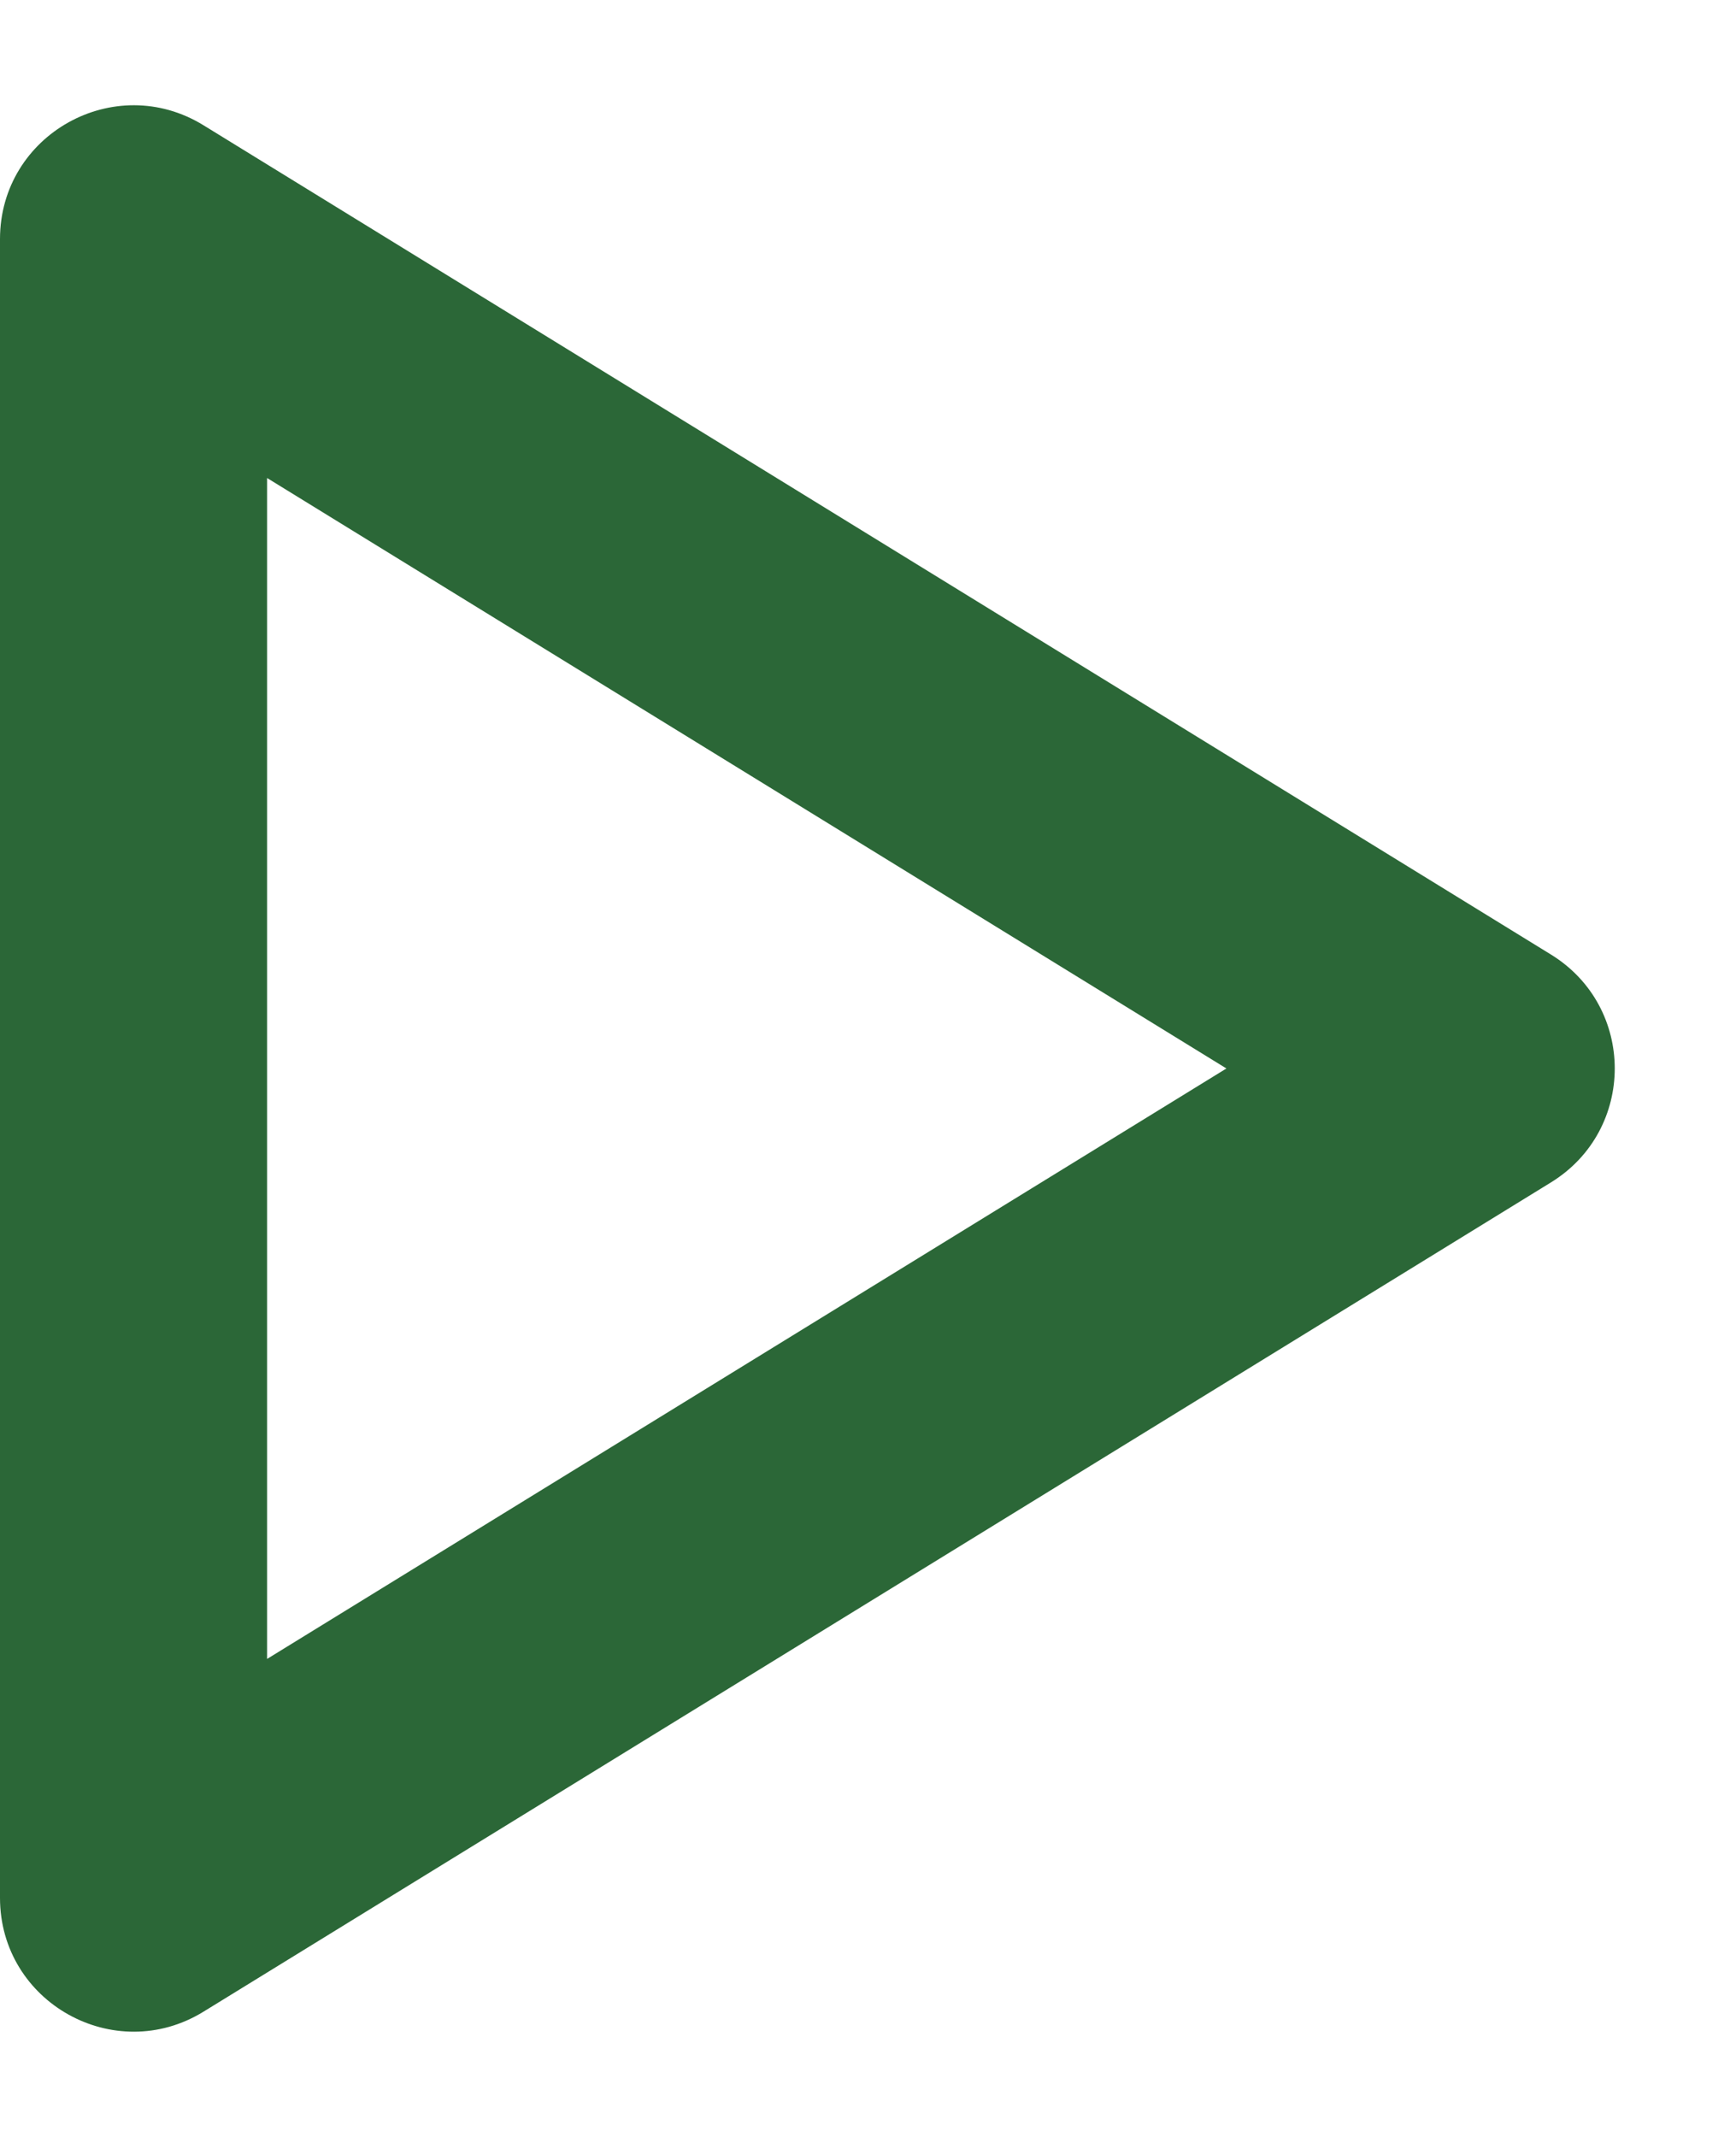 <svg id="arrow" xmlns="http://www.w3.org/2000/svg" width="13" height="16" viewBox="0 0 13 16">
  <g id="Polygon_10" data-name="Polygon 10" transform="translate(13) rotate(90)" fill="none">
    <path d="M7.148,1.384a1,1,0,0,1,1.7,0l6.21,10.092A1,1,0,0,1,14.21,13H1.79a1,1,0,0,1-.852-1.524Z" stroke="none"/>
    <path d="M 8 3.816 L 3.579 11 L 12.421 11 L 8 3.816 M 8 0.908 C 8.328 0.908 8.656 1.067 8.852 1.384 L 15.062 11.476 C 15.472 12.142 14.993 13 14.21 13 L 1.79 13 C 1.007 13 0.528 12.142 0.938 11.476 L 7.148 1.384 C 7.344 1.067 7.672 0.908 8 0.908 Z" stroke="none" fill="#2b6737"/>
  </g>
</svg>
